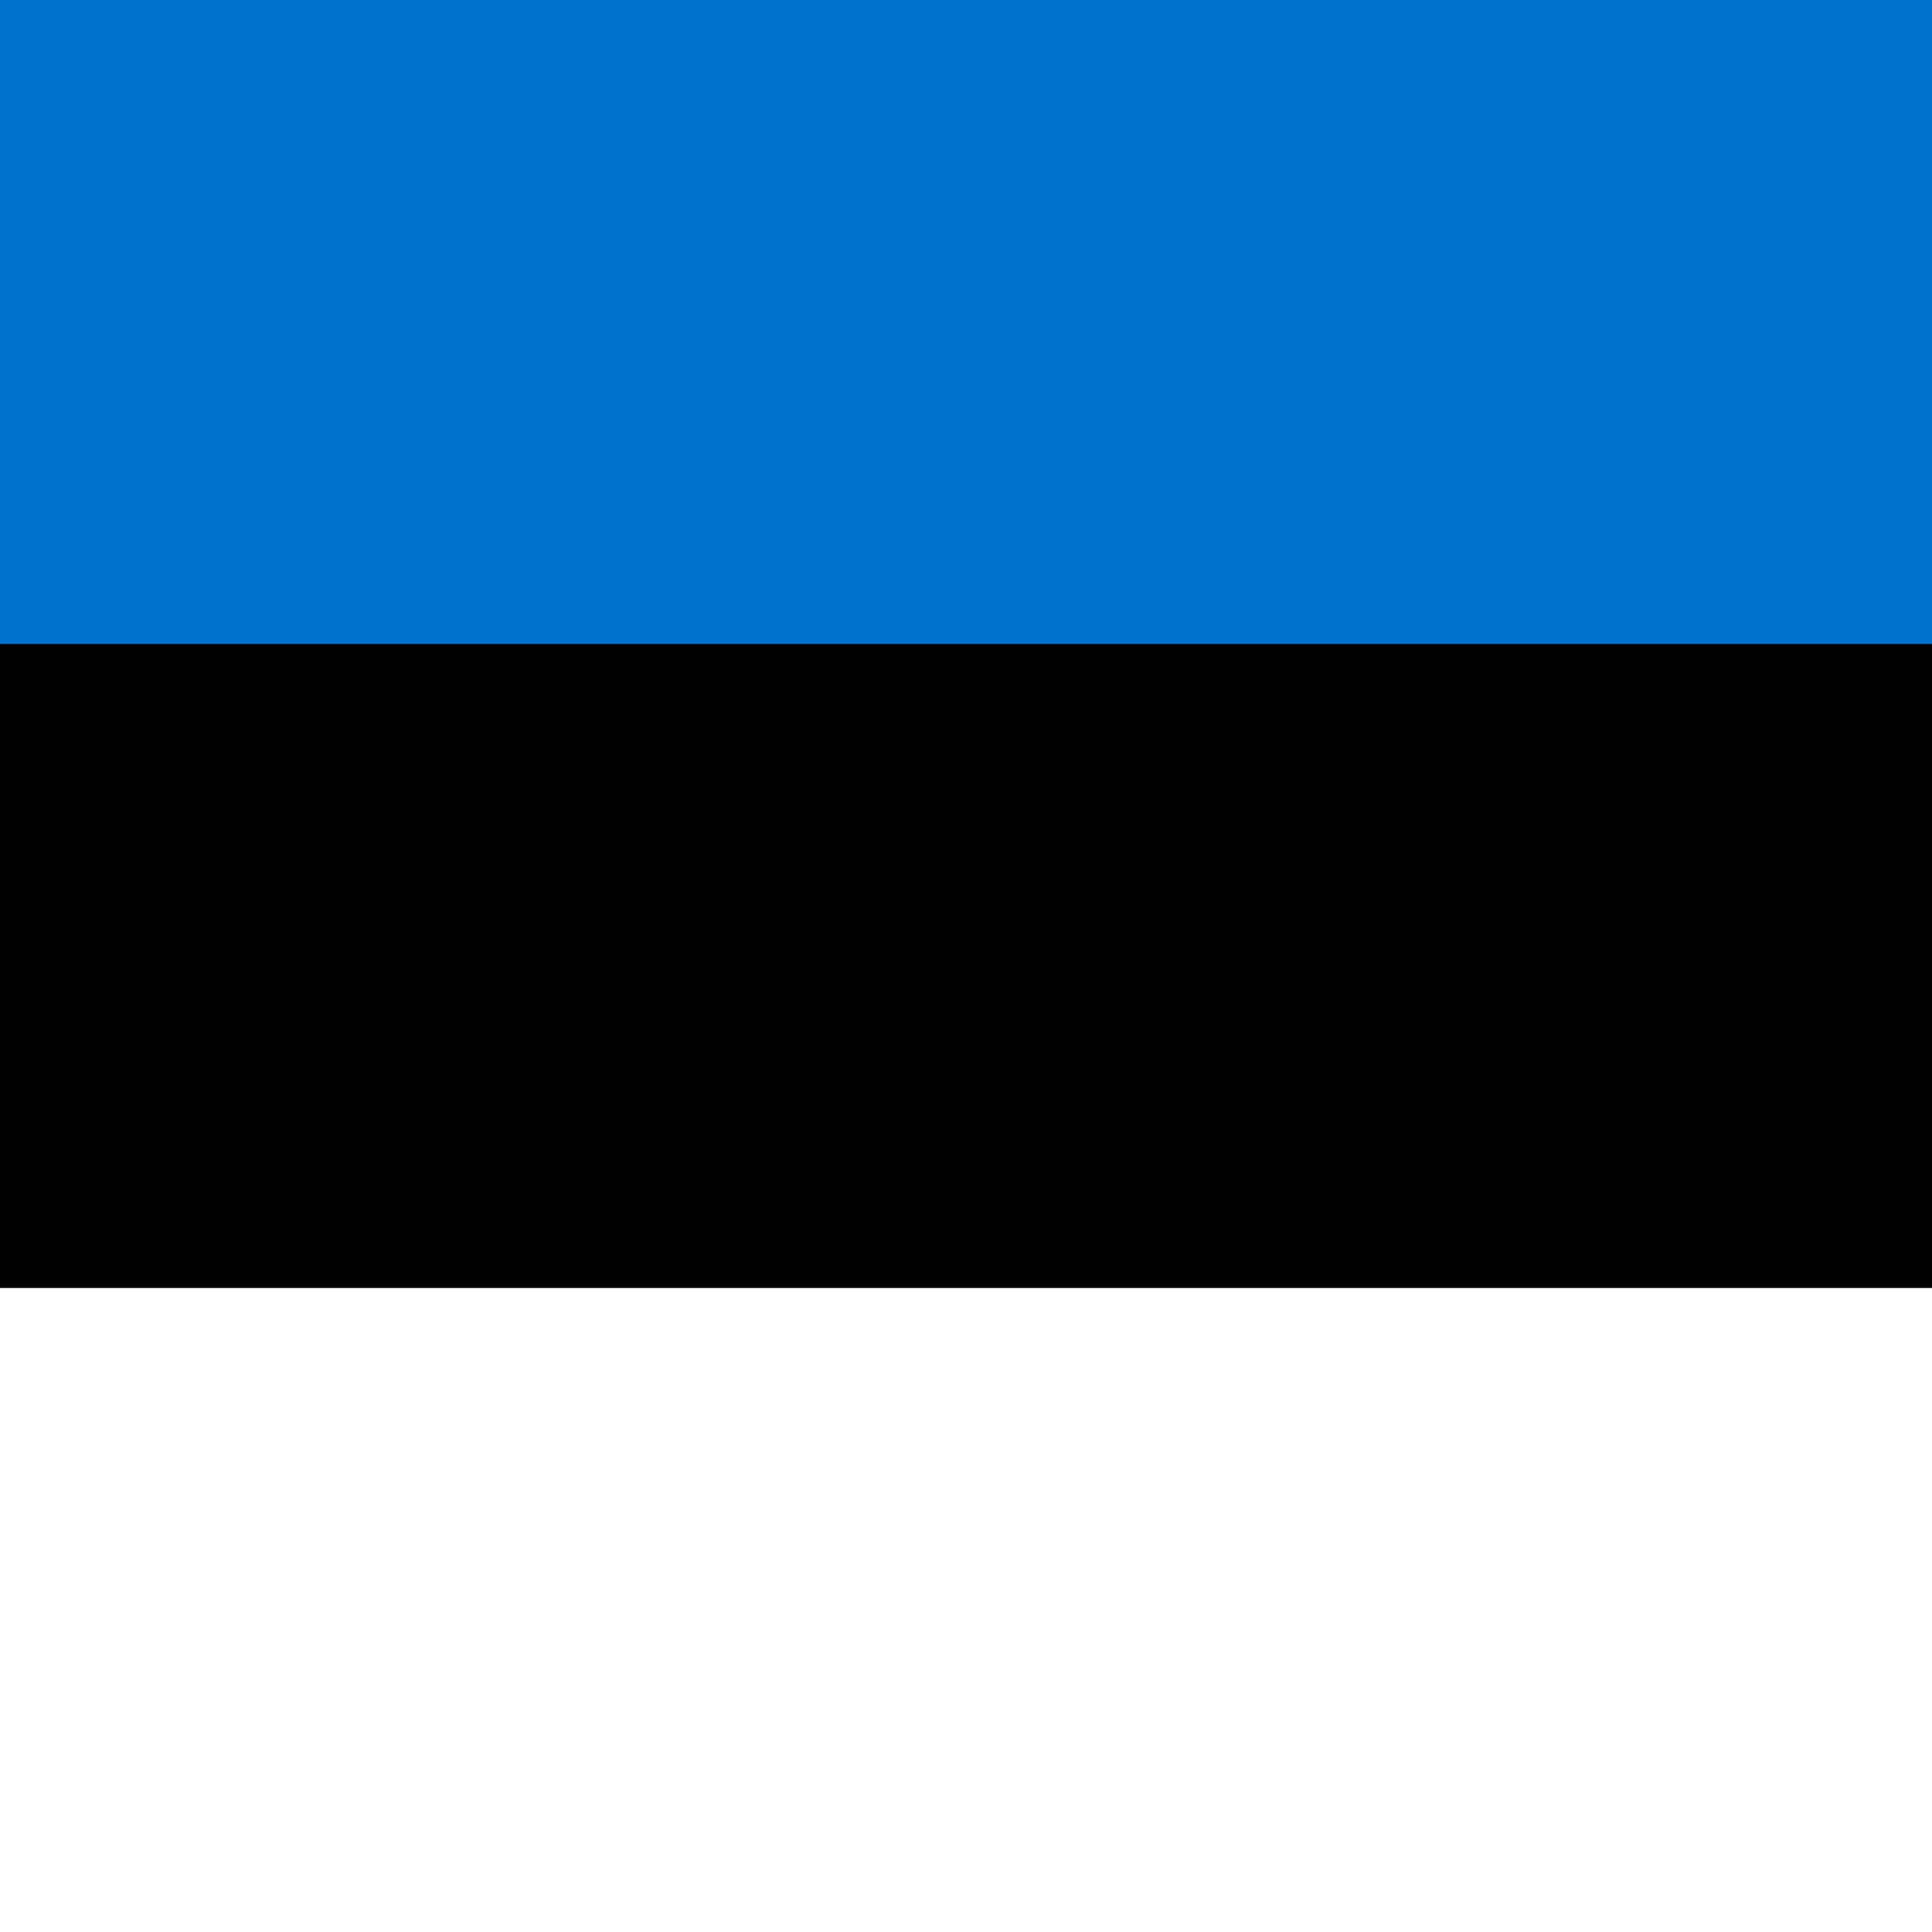 <svg width="256" height="256" viewBox="0 0 256 256" fill="none" xmlns="http://www.w3.org/2000/svg">
<rect x="0" y="0" width="256" height="256" fill="#333333" stroke="none"/>
<g clip-path="url(#clip0_20521_271628)">
<g clip-path="url(#clip1_20521_271628)">
<path d="M0 0H256V256H0V0Z" fill="#0072CE"/>
<path d="M0 85.333H256V256H0V85.333Z" fill="black"/>
<path d="M0 170.667H256V256H0V170.667Z" fill="white"/>
</g>
</g>
<defs>
<clipPath id="clip0_20521_271628">
<rect width="256" height="256" fill="white"/>
</clipPath>
<clipPath id="clip1_20521_271628">
<rect width="256" height="256" fill="white"/>
</clipPath>
</defs>
</svg>
